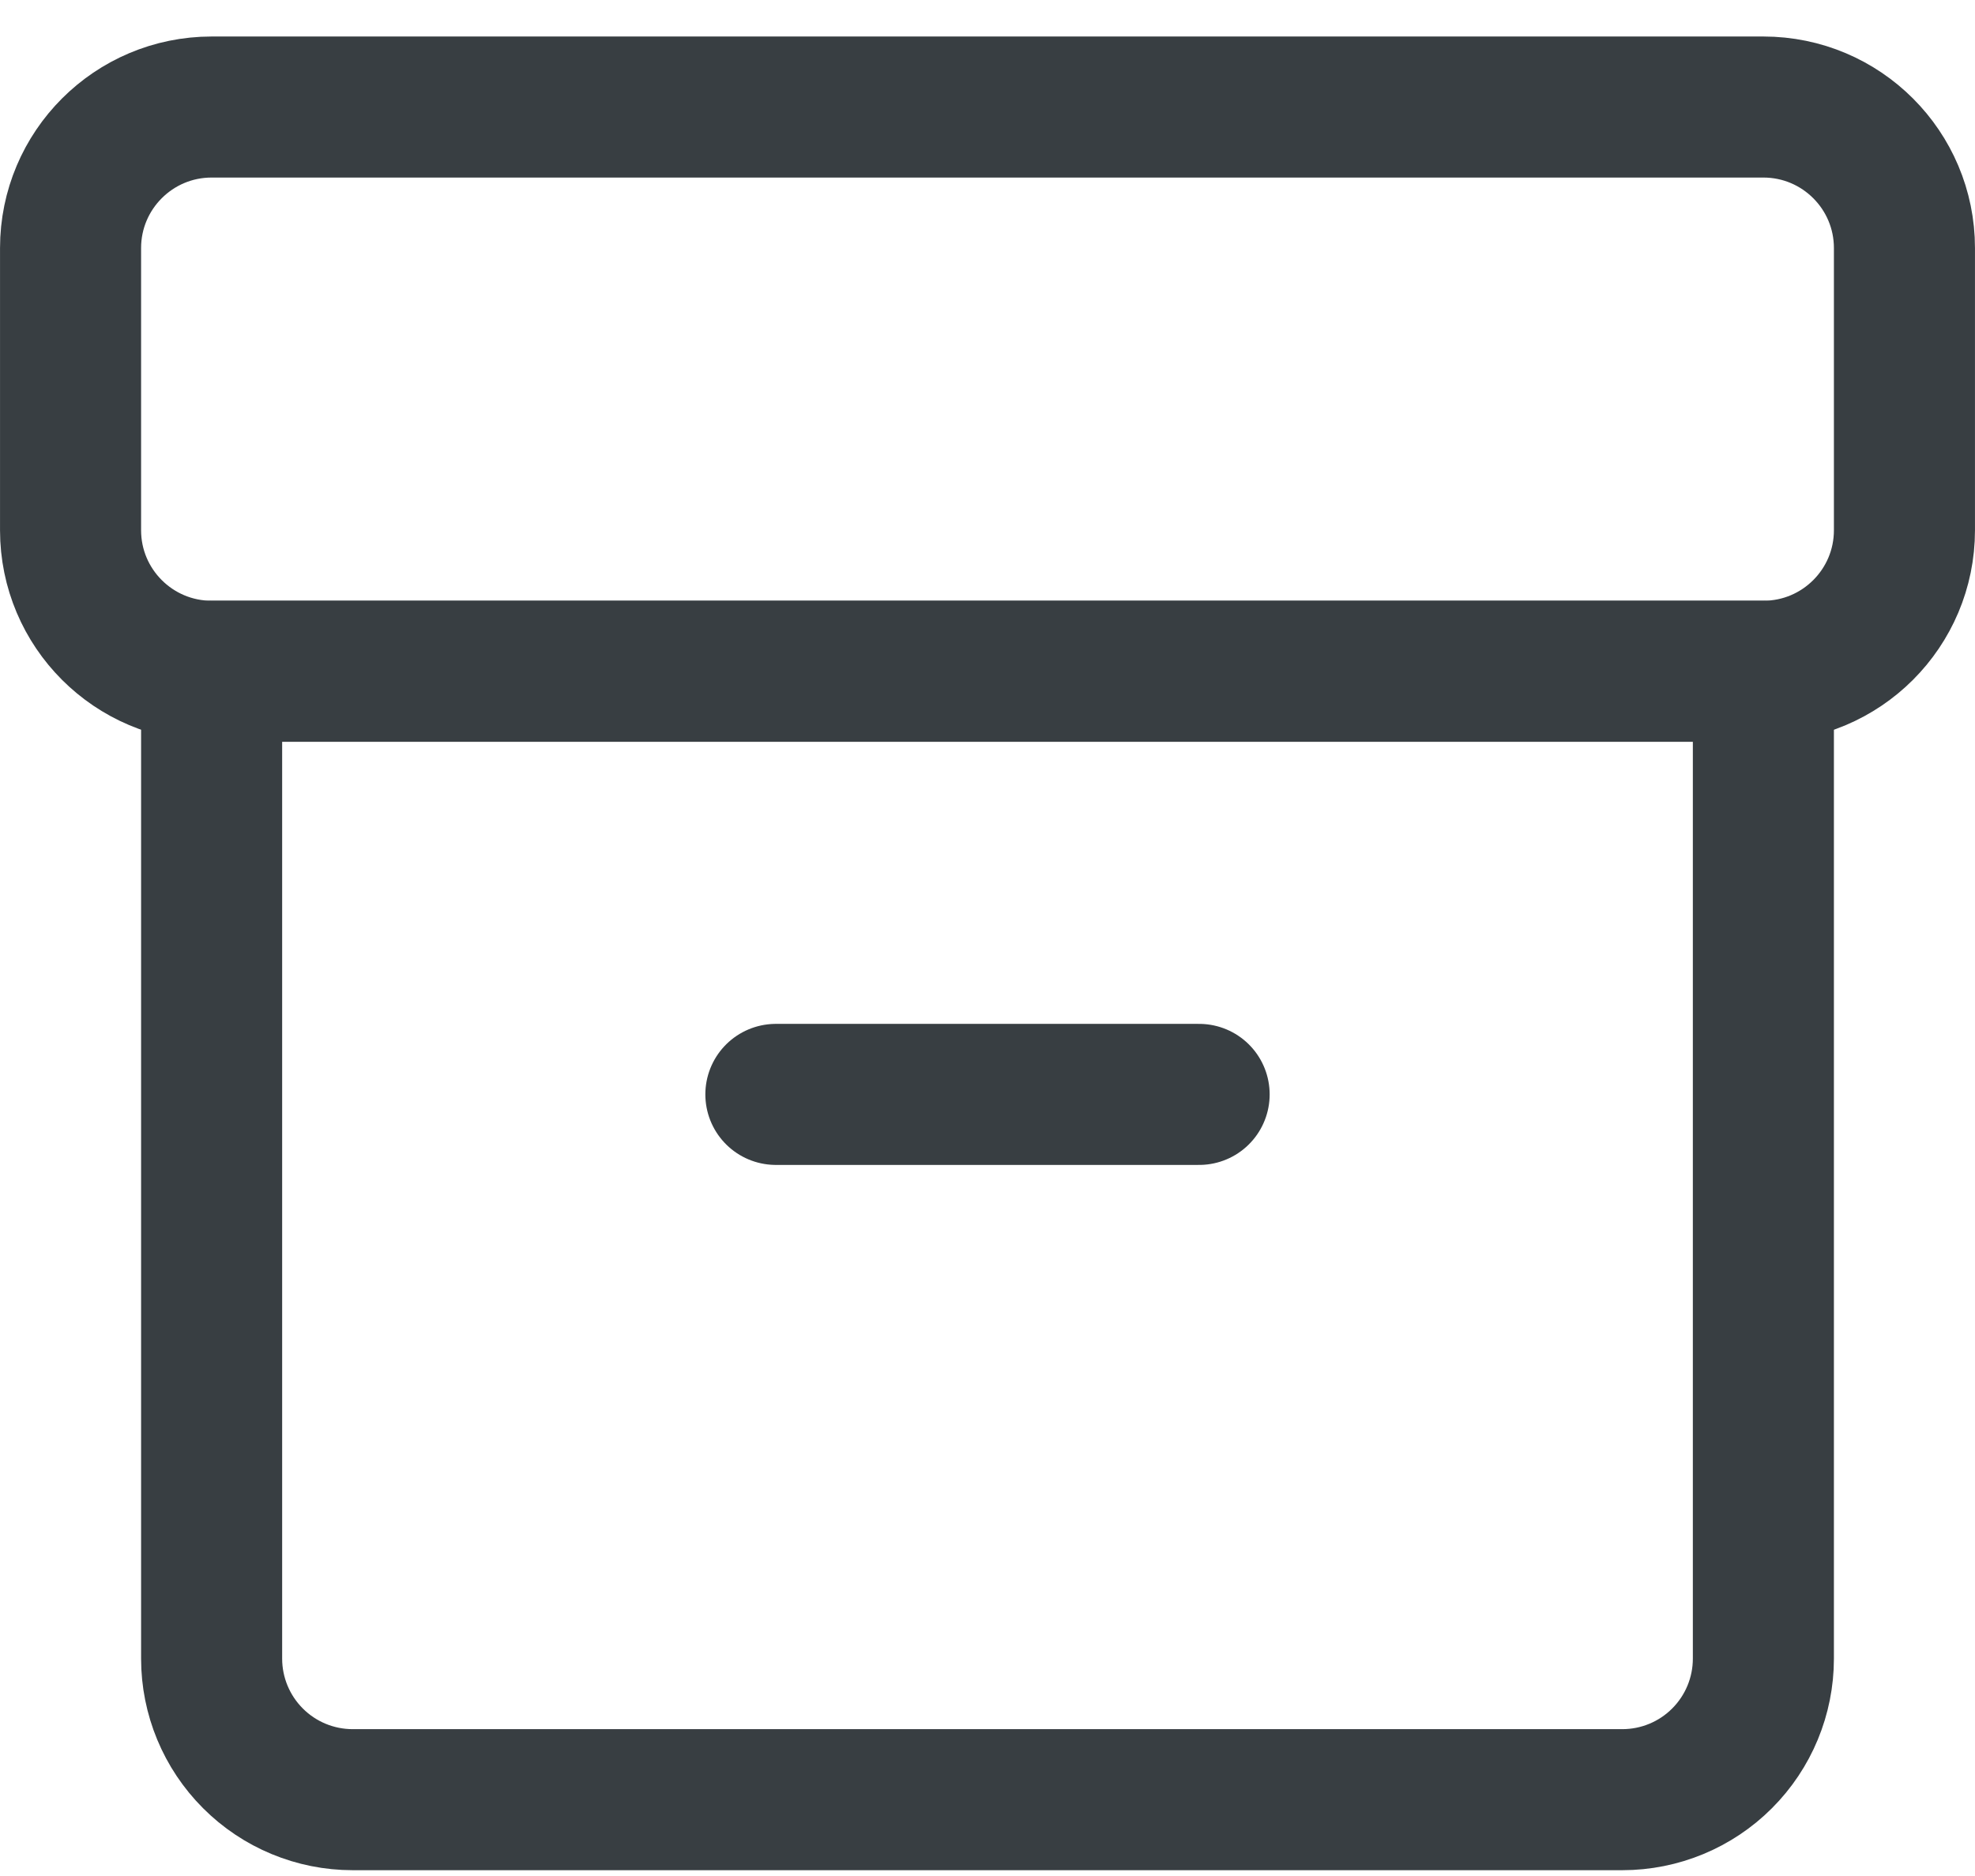 <svg width="40" height="38" viewBox="0 0 40 38" fill="none" xmlns="http://www.w3.org/2000/svg">
<path d="M4.286 13.597H35.714V33.597C35.714 34.355 35.413 35.081 34.877 35.617C34.342 36.153 33.615 36.454 32.857 36.454H7.143C6.385 36.454 5.658 36.153 5.123 35.617C4.587 35.081 4.286 34.355 4.286 33.597V13.597Z" stroke="#383E42" stroke-width="2.857" stroke-linecap="round" stroke-linejoin="round"/>
<path d="M38.571 10.74V5.025C38.571 3.448 37.292 2.168 35.714 2.168H4.286C2.708 2.168 1.429 3.448 1.429 5.025V10.74C1.429 12.318 2.708 13.597 4.286 13.597H35.714C37.292 13.597 38.571 12.318 38.571 10.74Z" stroke="#383E42" stroke-width="2.857" stroke-linecap="round" stroke-linejoin="round"/>
<path d="M15.714 22.168H24.286" stroke="#383E42" stroke-width="2.857" stroke-linecap="round" stroke-linejoin="round"/>
</svg>
